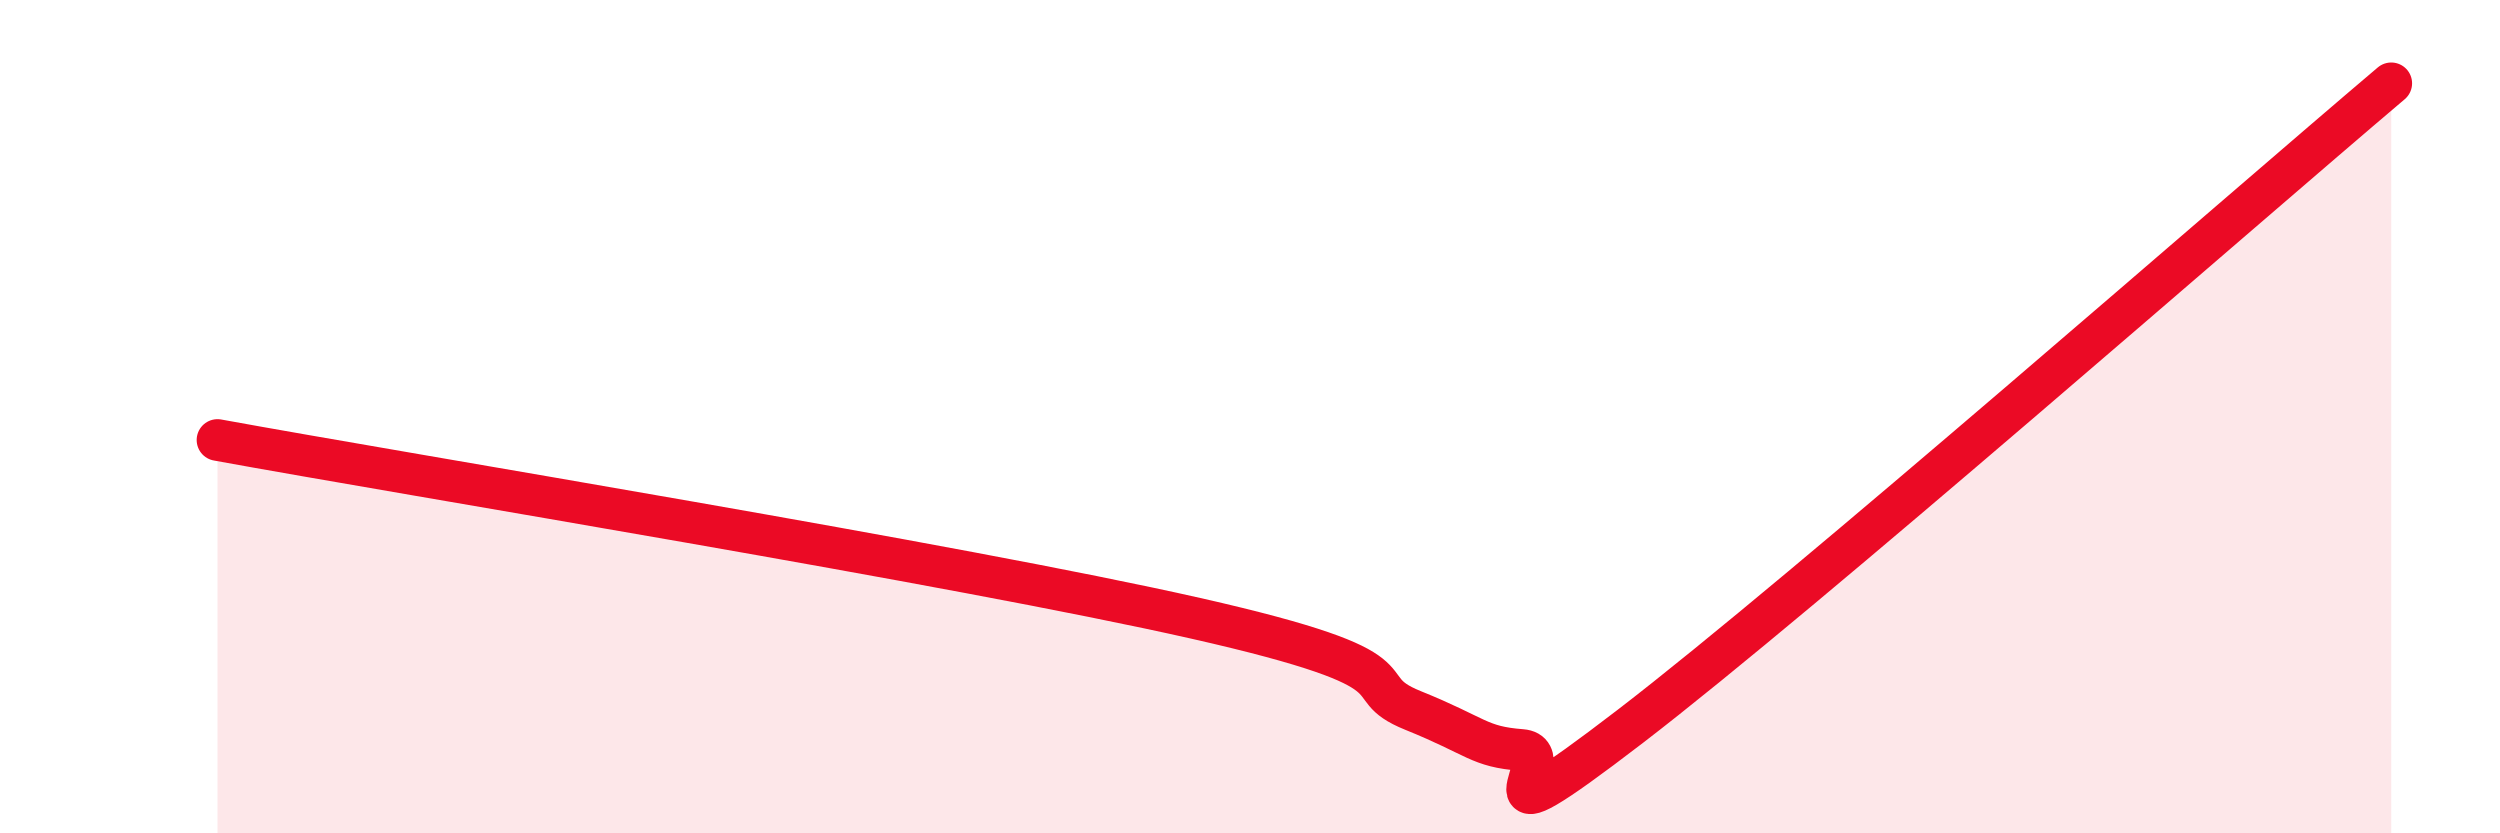 
    <svg width="60" height="20" viewBox="0 0 60 20" xmlns="http://www.w3.org/2000/svg">
      <path
        d="M 5.22,10.56 C 9.92,11.42 22.96,13.54 28.7,14.84 C 34.44,16.14 32.35,16.42 33.91,17.05 C 35.47,17.68 35.48,17.92 36.52,18 C 37.56,18.08 34.96,20.63 39.13,17.43 C 43.3,14.23 53.74,5.09 57.39,2L57.39 20L5.22 20Z"
        fill="#EB0A25"
        opacity="0.1"
        stroke-linecap="round"
        stroke-linejoin="round"
      />
      <path
        d="M 5.22,10.56 C 9.92,11.42 22.96,13.54 28.7,14.84 C 34.44,16.14 32.35,16.42 33.91,17.05 C 35.47,17.68 35.48,17.92 36.52,18 C 37.56,18.08 34.96,20.63 39.13,17.43 C 43.3,14.23 53.74,5.09 57.39,2"
        stroke="#EB0A25"
        stroke-width="1"
        fill="none"
        stroke-linecap="round"
        stroke-linejoin="round"
      />
    </svg>
  